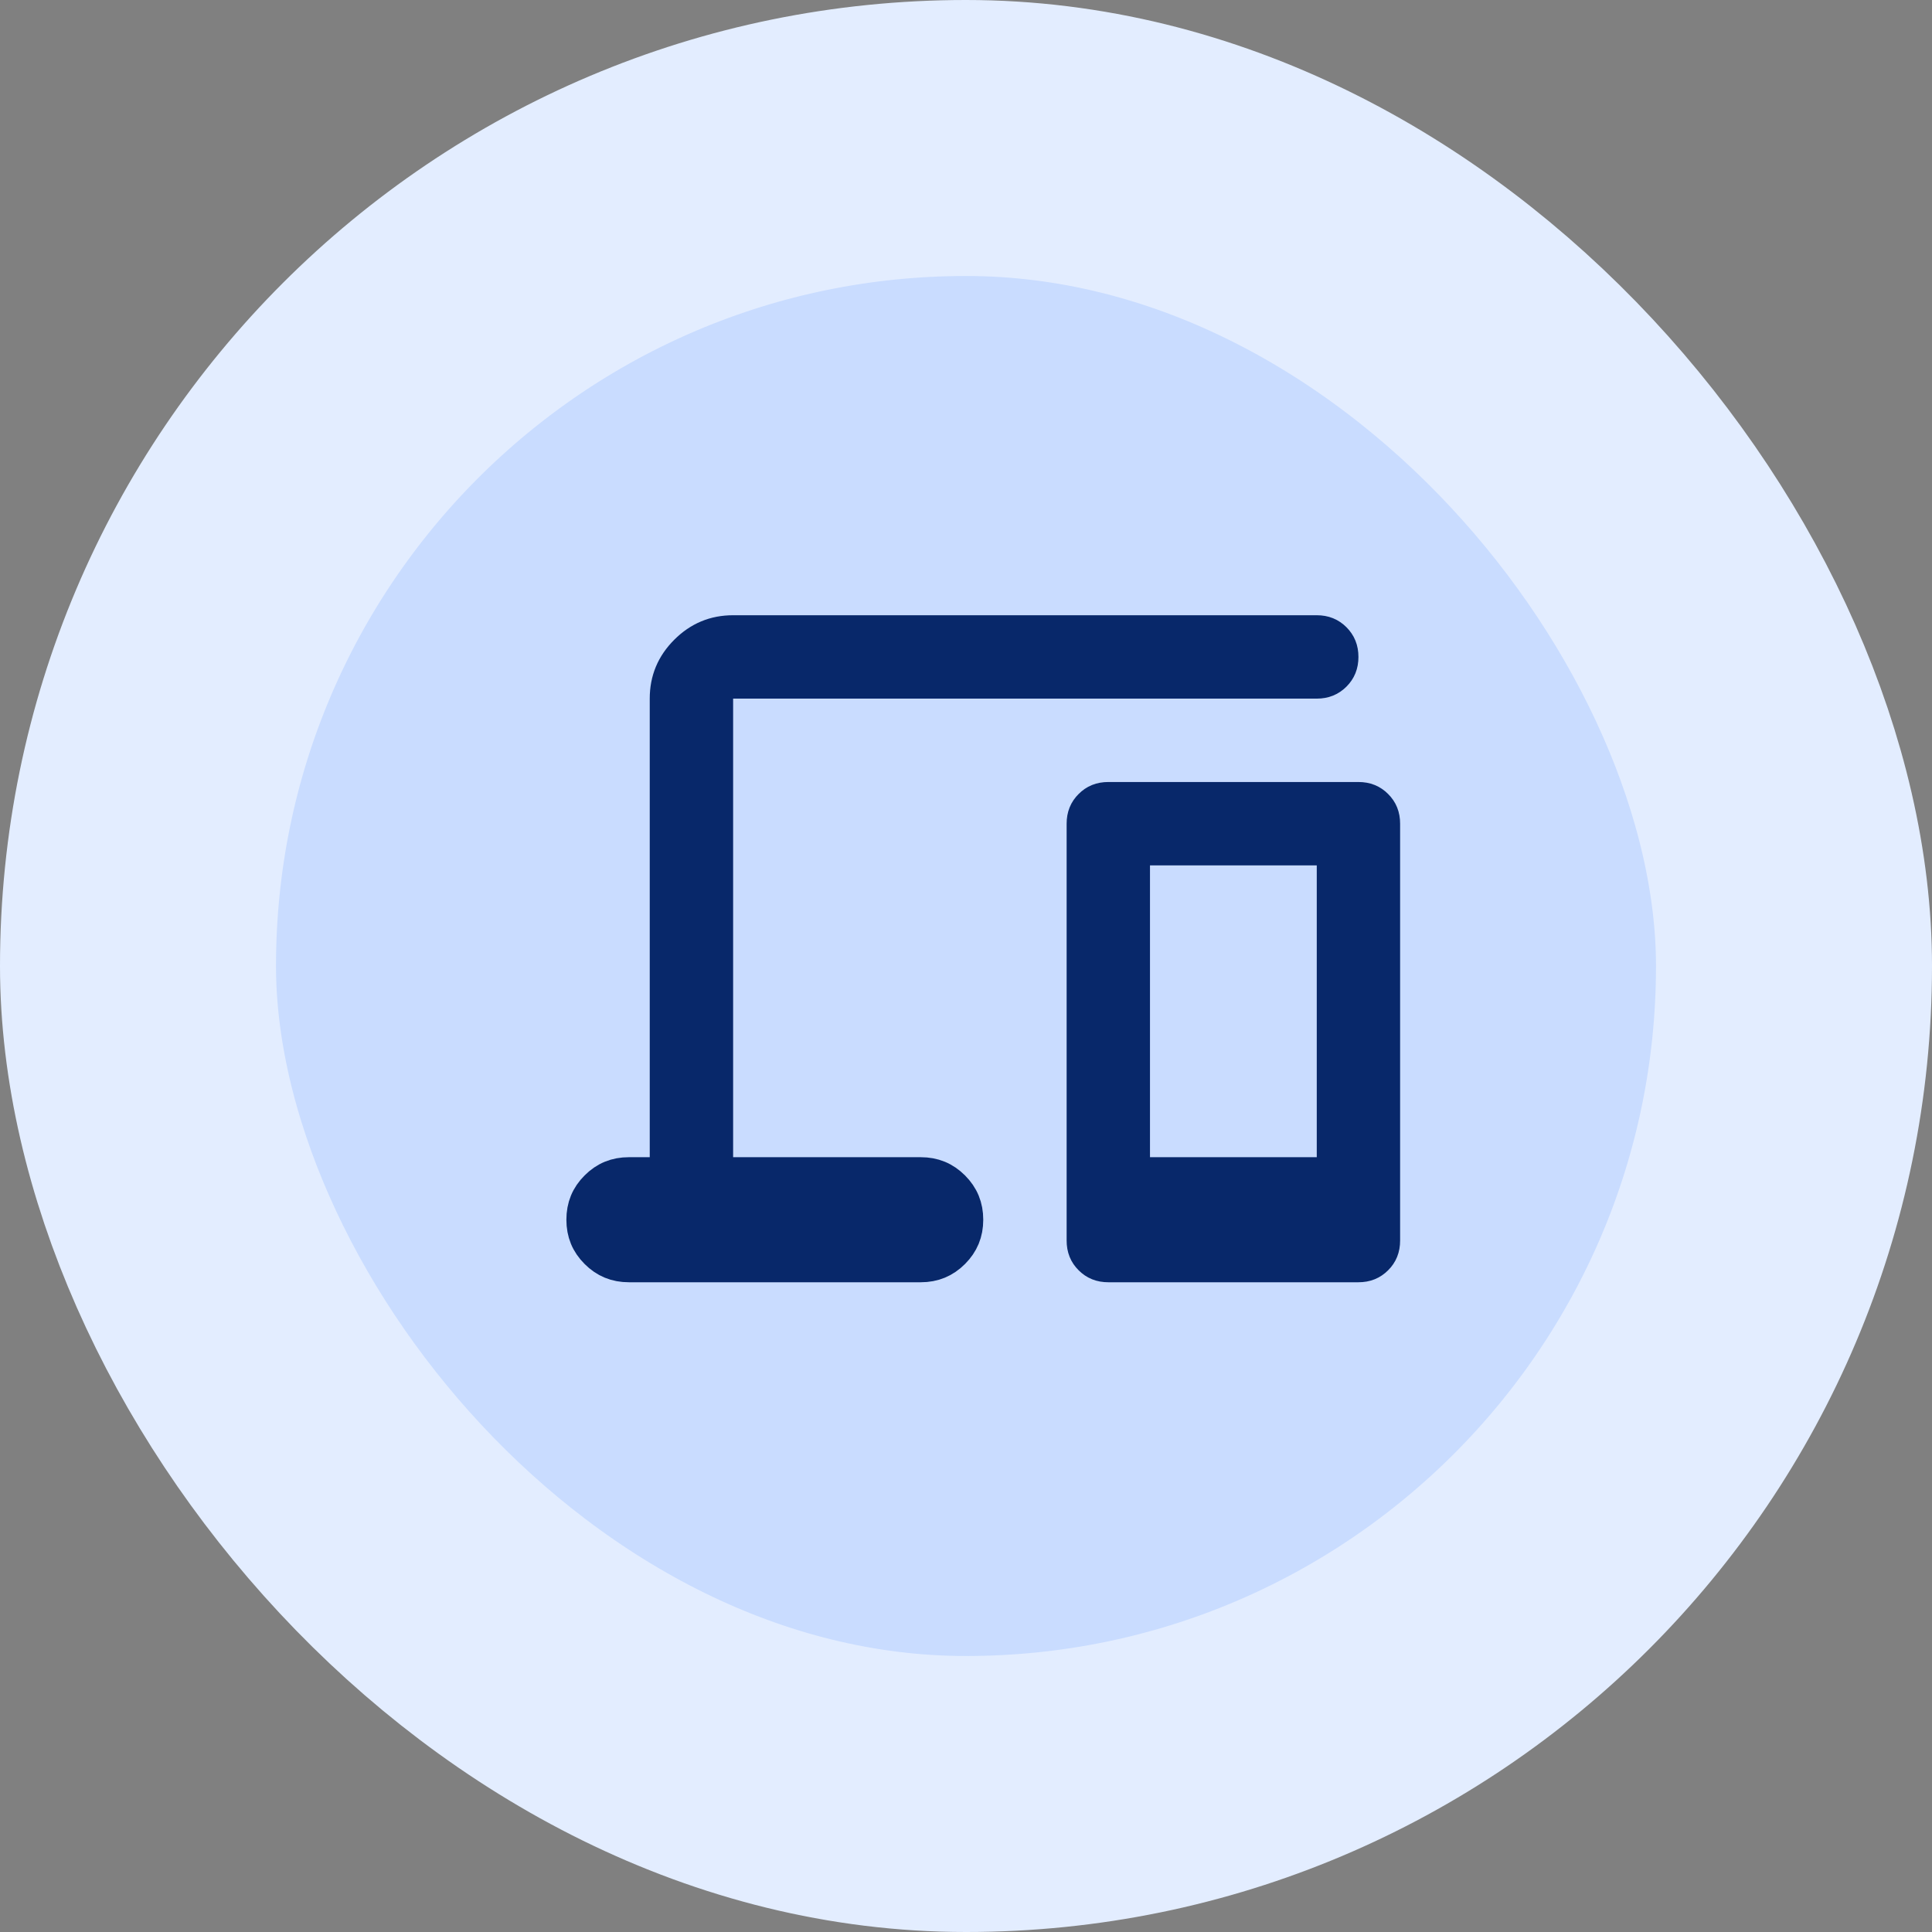 <svg width="56" height="56" viewBox="0 0 56 56" fill="none" xmlns="http://www.w3.org/2000/svg">
<rect x="0" y="0" width="56" height="56" fill="#808080" stroke="none"/>
<rect x="4" y="4" width="48" height="48" rx="24" fill="#C9DCFF"/>
<rect x="4" y="4" width="48" height="48" rx="24" stroke="#E3EDFF" stroke-width="8"/>
<mask id="mask0_164_175" style="mask-type:alpha" maskUnits="userSpaceOnUse" x="14" y="13" width="29" height="29">
<rect x="14.5" y="13.5" width="28" height="28" fill="#D9D9D9" stroke="#08286A"/>
</mask>
<g mask="url(#mask0_164_175)">
<path d="M18.833 34.042H19.333V33.542V20.25C19.333 19.719 19.517 19.277 19.897 18.897C20.277 18.517 20.719 18.333 21.25 18.333H38.167C38.383 18.333 38.541 18.401 38.674 18.534C38.807 18.668 38.875 18.825 38.875 19.042C38.875 19.258 38.807 19.416 38.674 19.549C38.541 19.682 38.383 19.75 38.167 19.75H21.25H20.75V20.25V33.542V34.042H21.25H26.688C27.06 34.042 27.36 34.166 27.618 34.424C27.875 34.681 28 34.982 28 35.354C28 35.727 27.875 36.027 27.618 36.284C27.36 36.542 27.06 36.667 26.688 36.667H18.229C17.857 36.667 17.556 36.542 17.299 36.284C17.041 36.027 16.917 35.727 16.917 35.354C16.917 34.982 17.041 34.681 17.299 34.424C17.556 34.166 17.857 34.042 18.229 34.042H18.833ZM32.833 33.542V34.042H33.333H38.167H38.667V33.542V25.083V24.583H38.167H33.333H32.833V25.083V33.542ZM32.125 36.667C31.909 36.667 31.751 36.599 31.618 36.466C31.484 36.333 31.417 36.175 31.417 35.958V23.875C31.417 23.659 31.484 23.501 31.618 23.368C31.751 23.234 31.909 23.167 32.125 23.167H39.375C39.591 23.167 39.749 23.234 39.882 23.368C40.016 23.501 40.083 23.659 40.083 23.875V35.958C40.083 36.175 40.016 36.333 39.882 36.466C39.749 36.599 39.591 36.667 39.375 36.667H32.125Z" fill="#08286A" stroke="#08286A"/>
</g>
</svg>
